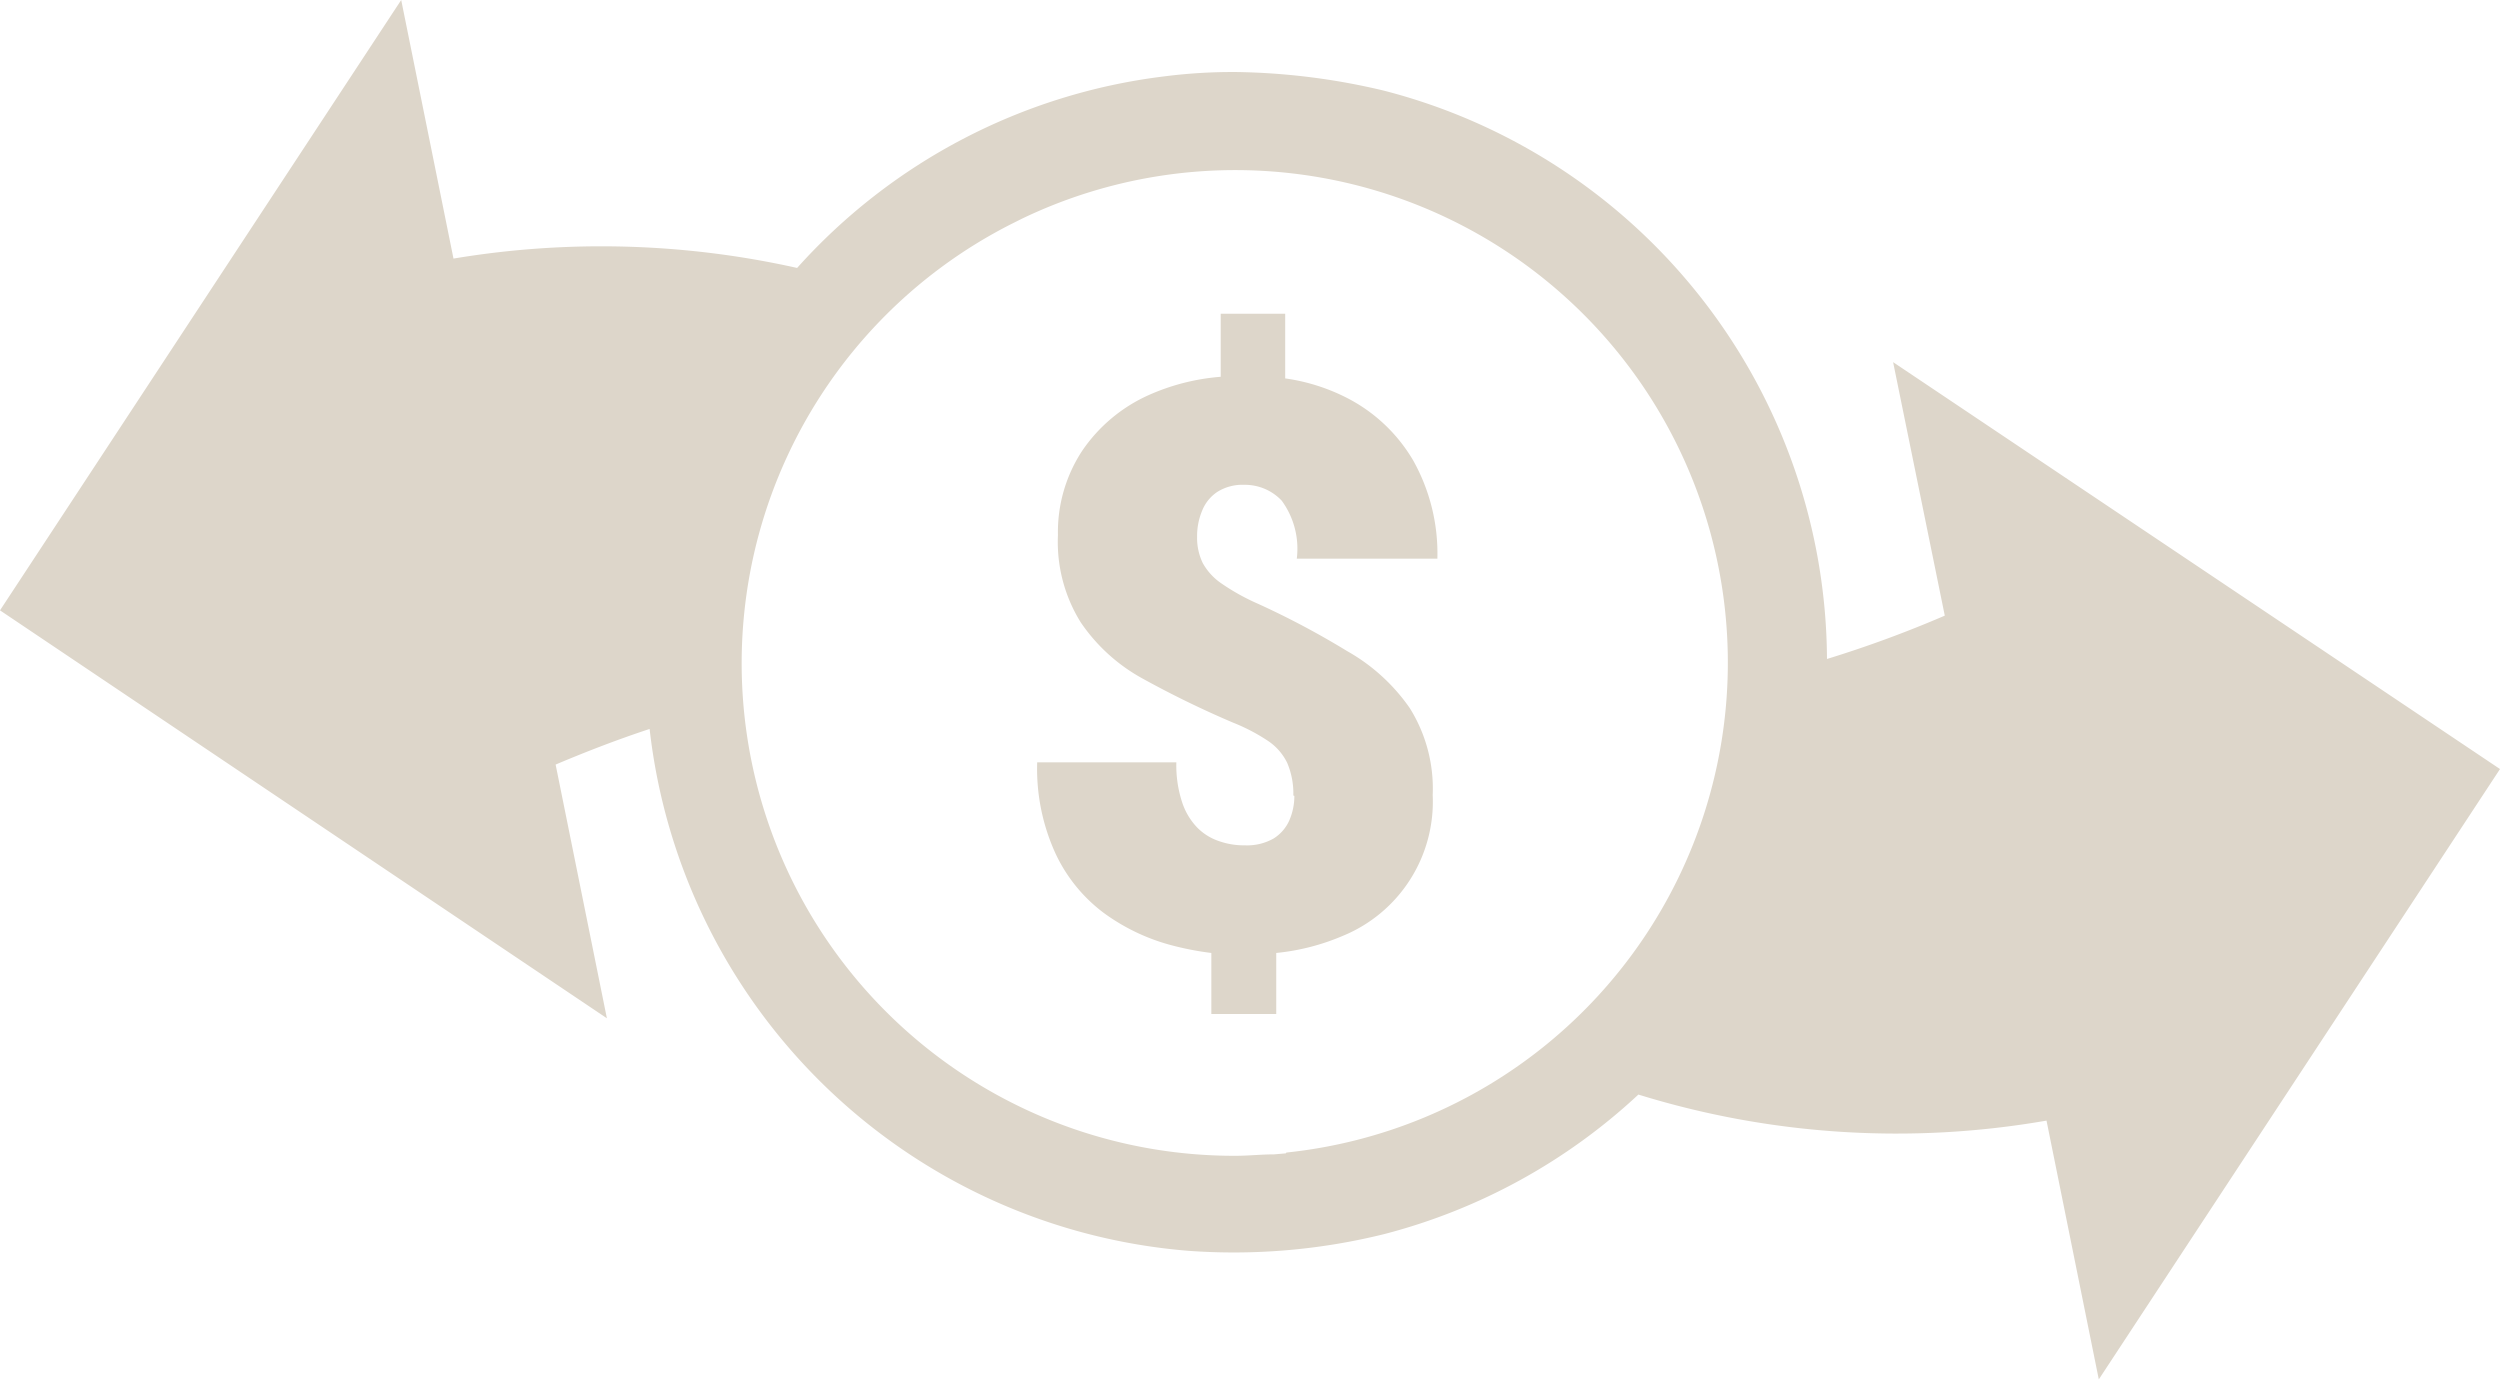 <svg id="Layer_1" data-name="Layer 1" xmlns="http://www.w3.org/2000/svg" viewBox="0 0 122.88 67.85"><defs><style>.cls-1{fill-rule:evenodd;}</style></defs><title>money-transfer</title><path class="cls-1" d="M58.41,61.48A29,29,0,0,1,31.93,35.83c-1.52.5-3.06,1.09-4.62,1.75l2.52,12.47L0,30H0L19.72,0l2.57,12.71a44.08,44.08,0,0,1,16.89.46,28.93,28.93,0,0,1,18-9.41,26.48,26.48,0,0,1,3.58-.22A33.12,33.12,0,0,1,68,4.45a29,29,0,0,1,21.8,27.94,56.84,56.84,0,0,0,5.79-2.13L93.05,17.8l29.83,20h0l-19.72,30-2.57-12.72A42.92,42.92,0,0,1,80.53,53.8a29,29,0,0,1-12.46,6.85,30.72,30.72,0,0,1-9.66.83ZM63.57,39.1a3.84,3.84,0,0,0-.3-1.6,2.74,2.74,0,0,0-.94-1.08,9.28,9.28,0,0,0-1.72-.9,48.55,48.55,0,0,1-4.49-2.19,8.75,8.75,0,0,1-3-2.74A7.48,7.48,0,0,1,52,26.3a7.27,7.27,0,0,1,1.19-4.14,7.81,7.81,0,0,1,3.27-2.74,10.72,10.72,0,0,1,3.54-.9v-3.1h3.17V18.6a9.57,9.57,0,0,1,3,.94,8,8,0,0,1,3.29,3.09,9.37,9.37,0,0,1,1.19,4.83H63.74A4,4,0,0,0,63,24.61a2.48,2.48,0,0,0-1.84-.78,2.32,2.32,0,0,0-1.33.35,2,2,0,0,0-.75.94,3.22,3.22,0,0,0-.24,1.26,2.83,2.83,0,0,0,.28,1.3,2.94,2.94,0,0,0,.92,1,10.74,10.74,0,0,0,1.8,1A41,41,0,0,1,66.21,32a9.3,9.3,0,0,1,3.08,2.8,7.46,7.46,0,0,1,1.13,4.28A7.13,7.13,0,0,1,66,46a11.06,11.06,0,0,1-3.27.84v3H59.54v-3a14.52,14.52,0,0,1-2-.39,9.92,9.92,0,0,1-3.29-1.58,7.72,7.72,0,0,1-2.37-2.92,10,10,0,0,1-.9-4.48h6.84a5.79,5.79,0,0,0,.28,1.95,3.24,3.24,0,0,0,.74,1.25,2.69,2.69,0,0,0,1.07.67,3.66,3.66,0,0,0,1.28.21,2.64,2.64,0,0,0,1.4-.33,2,2,0,0,0,.78-.89,3,3,0,0,0,.25-1.21ZM63.2,56.69h0l-.58.05c-.63,0-1.26.07-1.9.07A24.21,24.21,0,0,1,49.73,11h0l.5-.25a24.21,24.21,0,1,1,13,45.9Z" fill="#DDD6CA"></path></svg>
